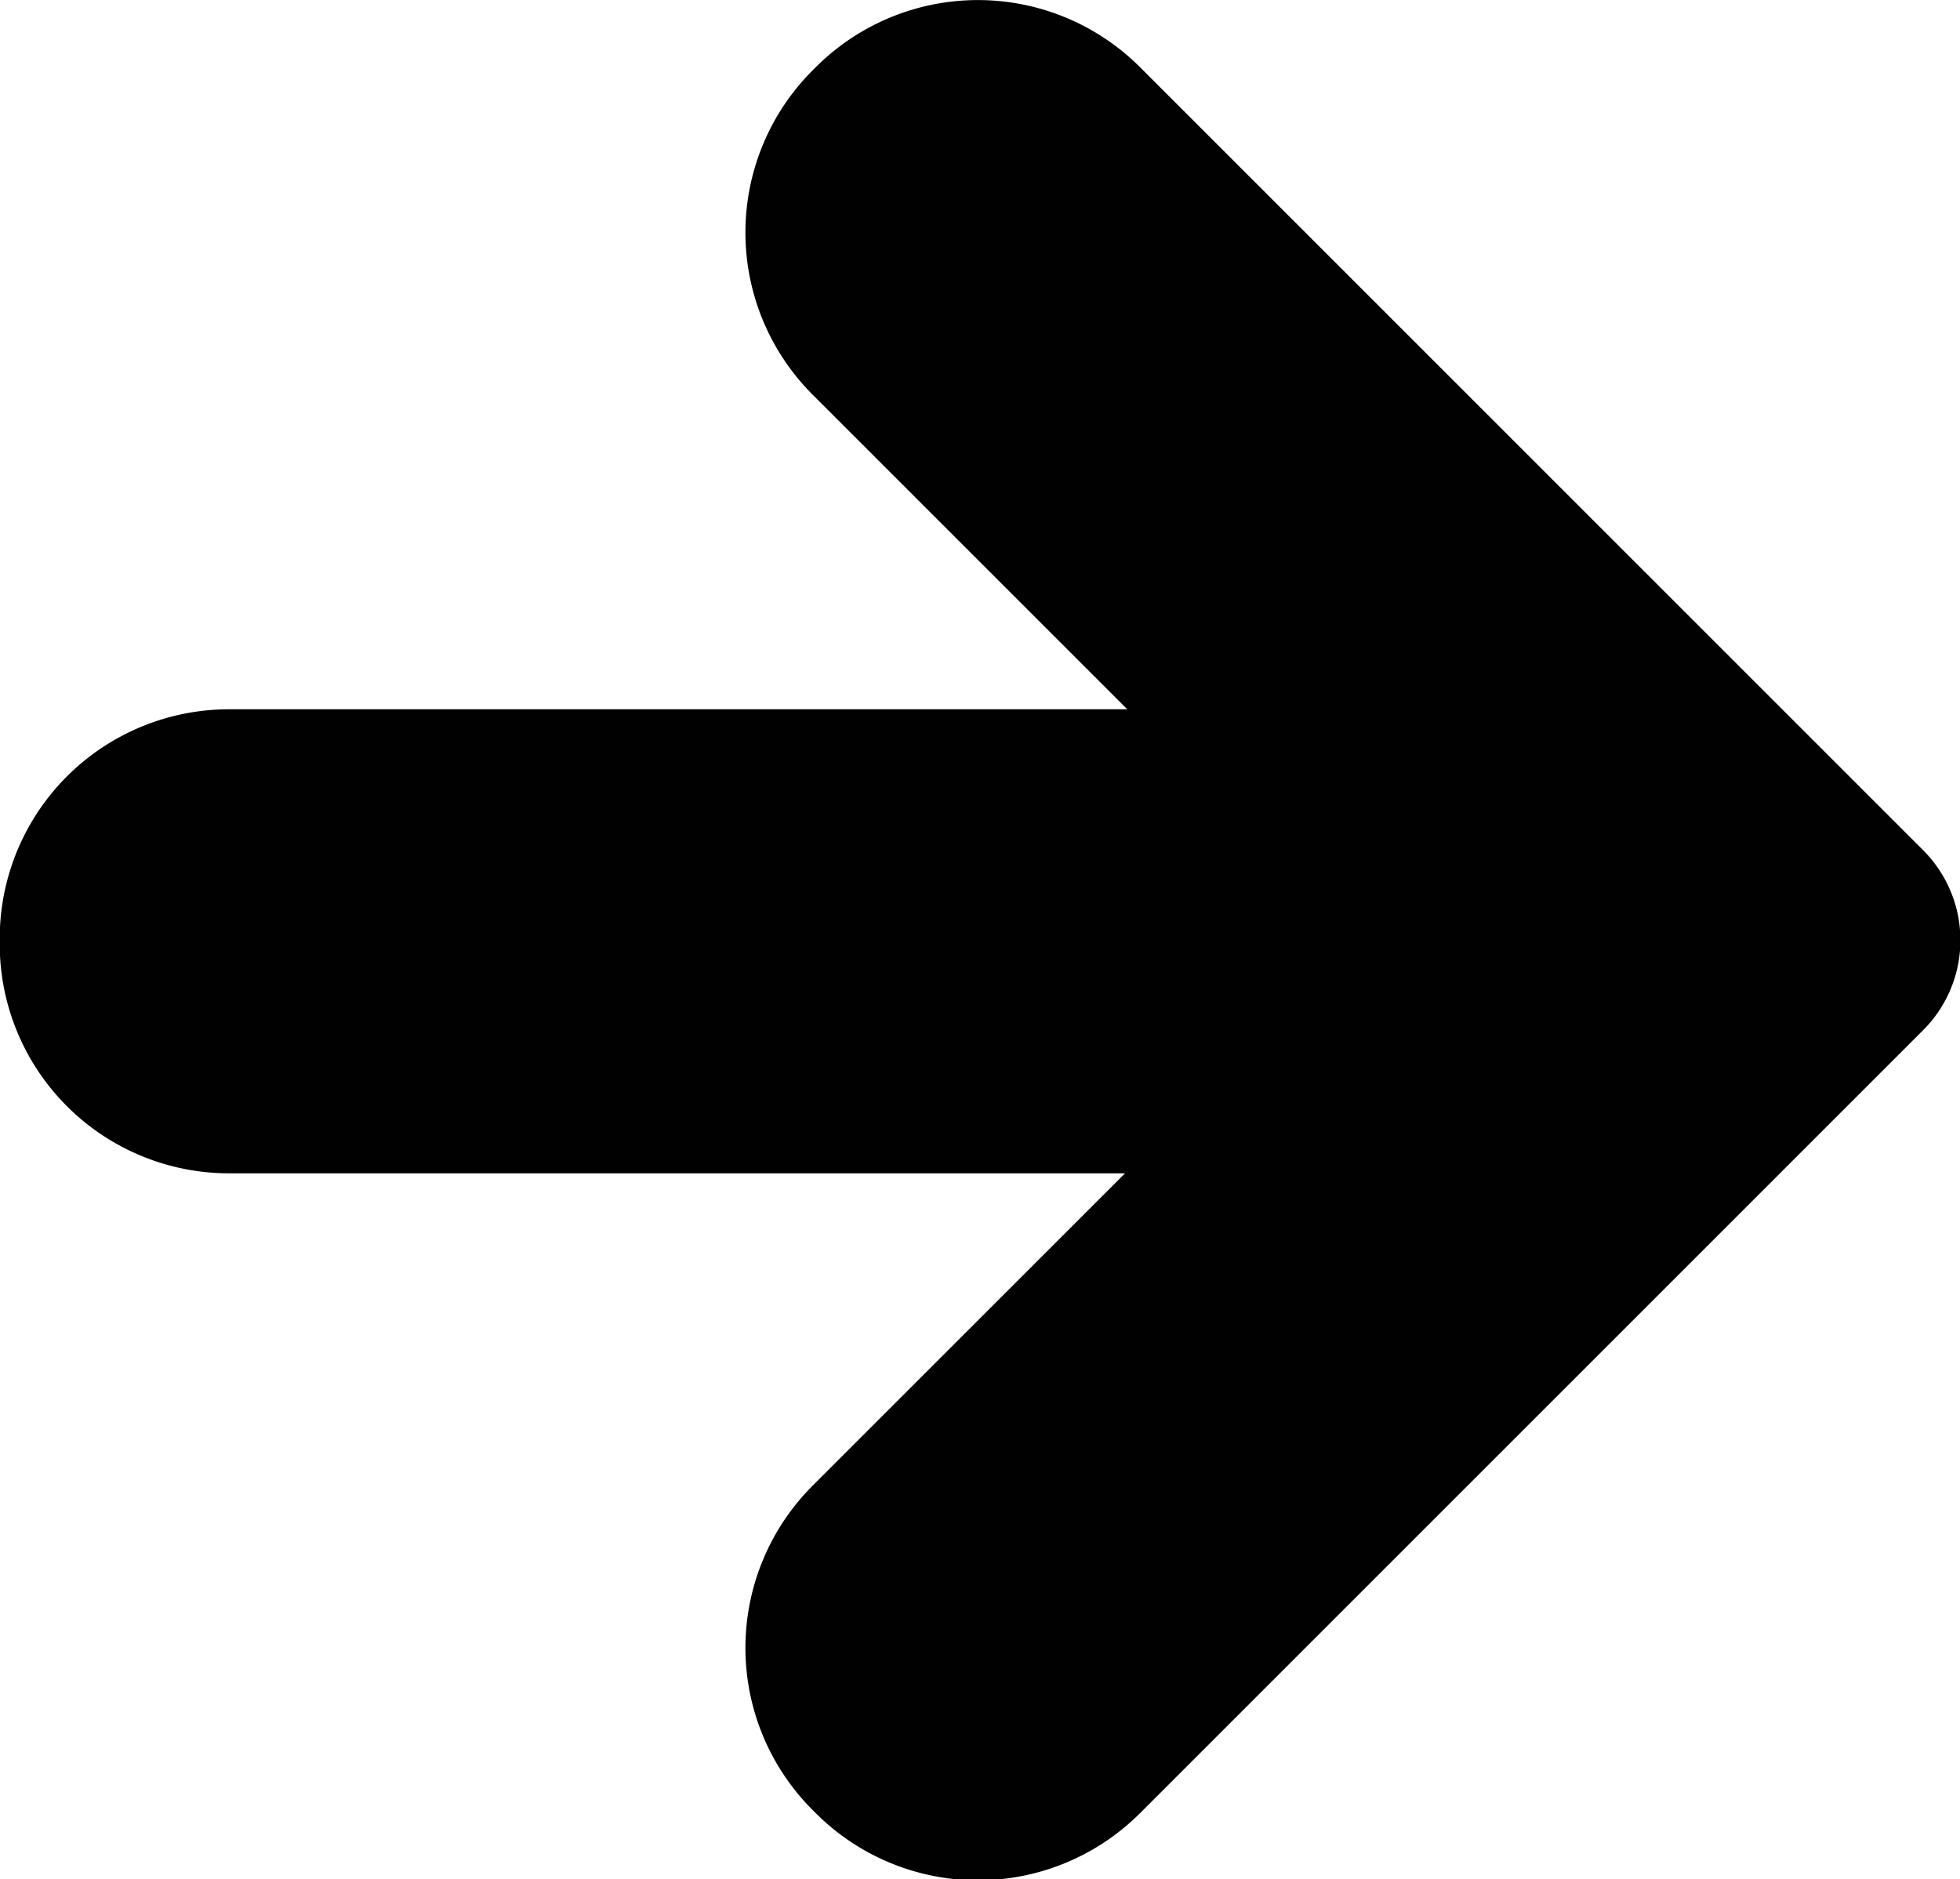 <svg xmlns="http://www.w3.org/2000/svg" width="14" height="13.425" viewBox="0 0 14 13.425">
  <path id="Path_83" data-name="Path 83" d="M95.76,115.067h6.414l-2.248-2.248a1.638,1.638,0,0,1,0-2.316l.023-.023a1.638,1.638,0,0,1,2.316,0l3.894,3.894,1.7,1.7a.909.909,0,0,1,0,1.285l-1.7,1.7-3.894,3.894a1.638,1.638,0,0,1-2.316,0l-.023-.023a1.638,1.638,0,0,1,0-2.316l2.232-2.232h-6.4a1.638,1.638,0,0,1-1.638-1.638V116.7A1.638,1.638,0,0,1,95.76,115.067Z" transform="translate(-94.122 -110)" fill="#000100"/>
</svg>
